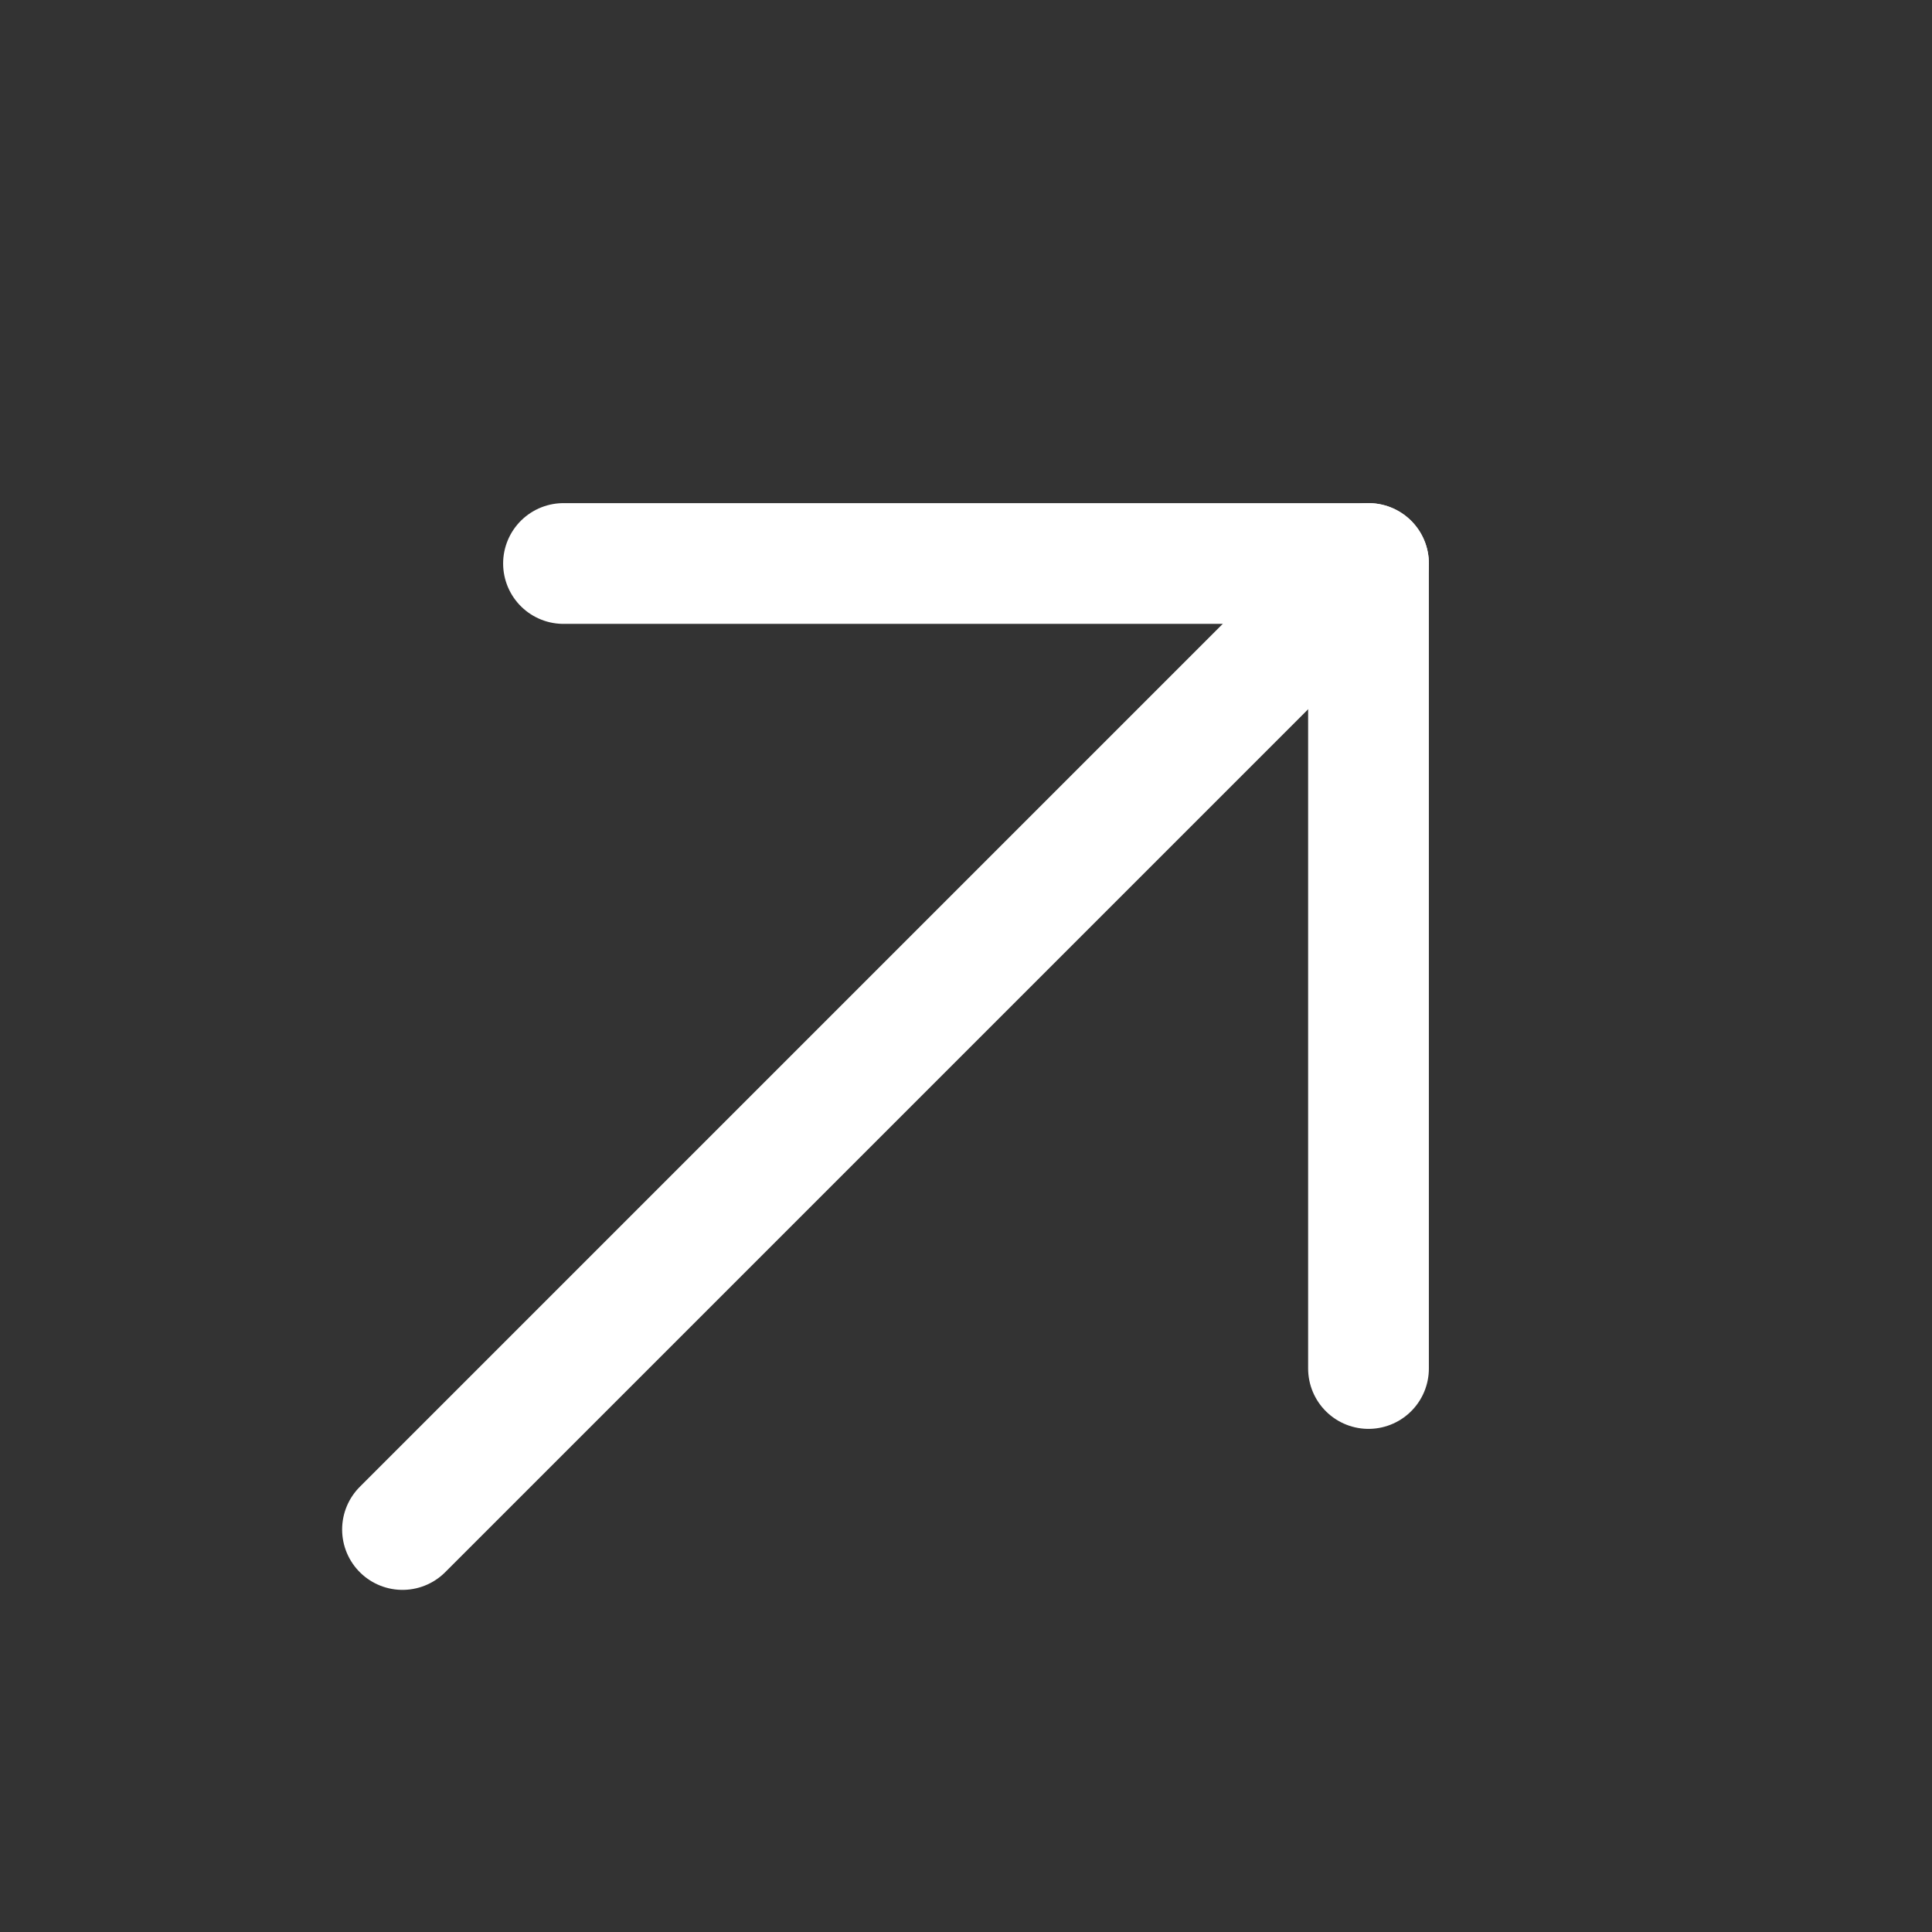 <svg width="24" height="24" viewBox="0 0 24 24" fill="none" xmlns="http://www.w3.org/2000/svg">
<rect x="0" y="0" width="24" height="24" fill="#333333" stroke="none"/>
<path d="M7 7H17V17" stroke="white" stroke-width="1.5" stroke-linecap="round" stroke-linejoin="round"/>
<path d="M5 19L17 7" stroke="white" stroke-width="1.5" stroke-linecap="round" stroke-linejoin="round"/>
</svg>
